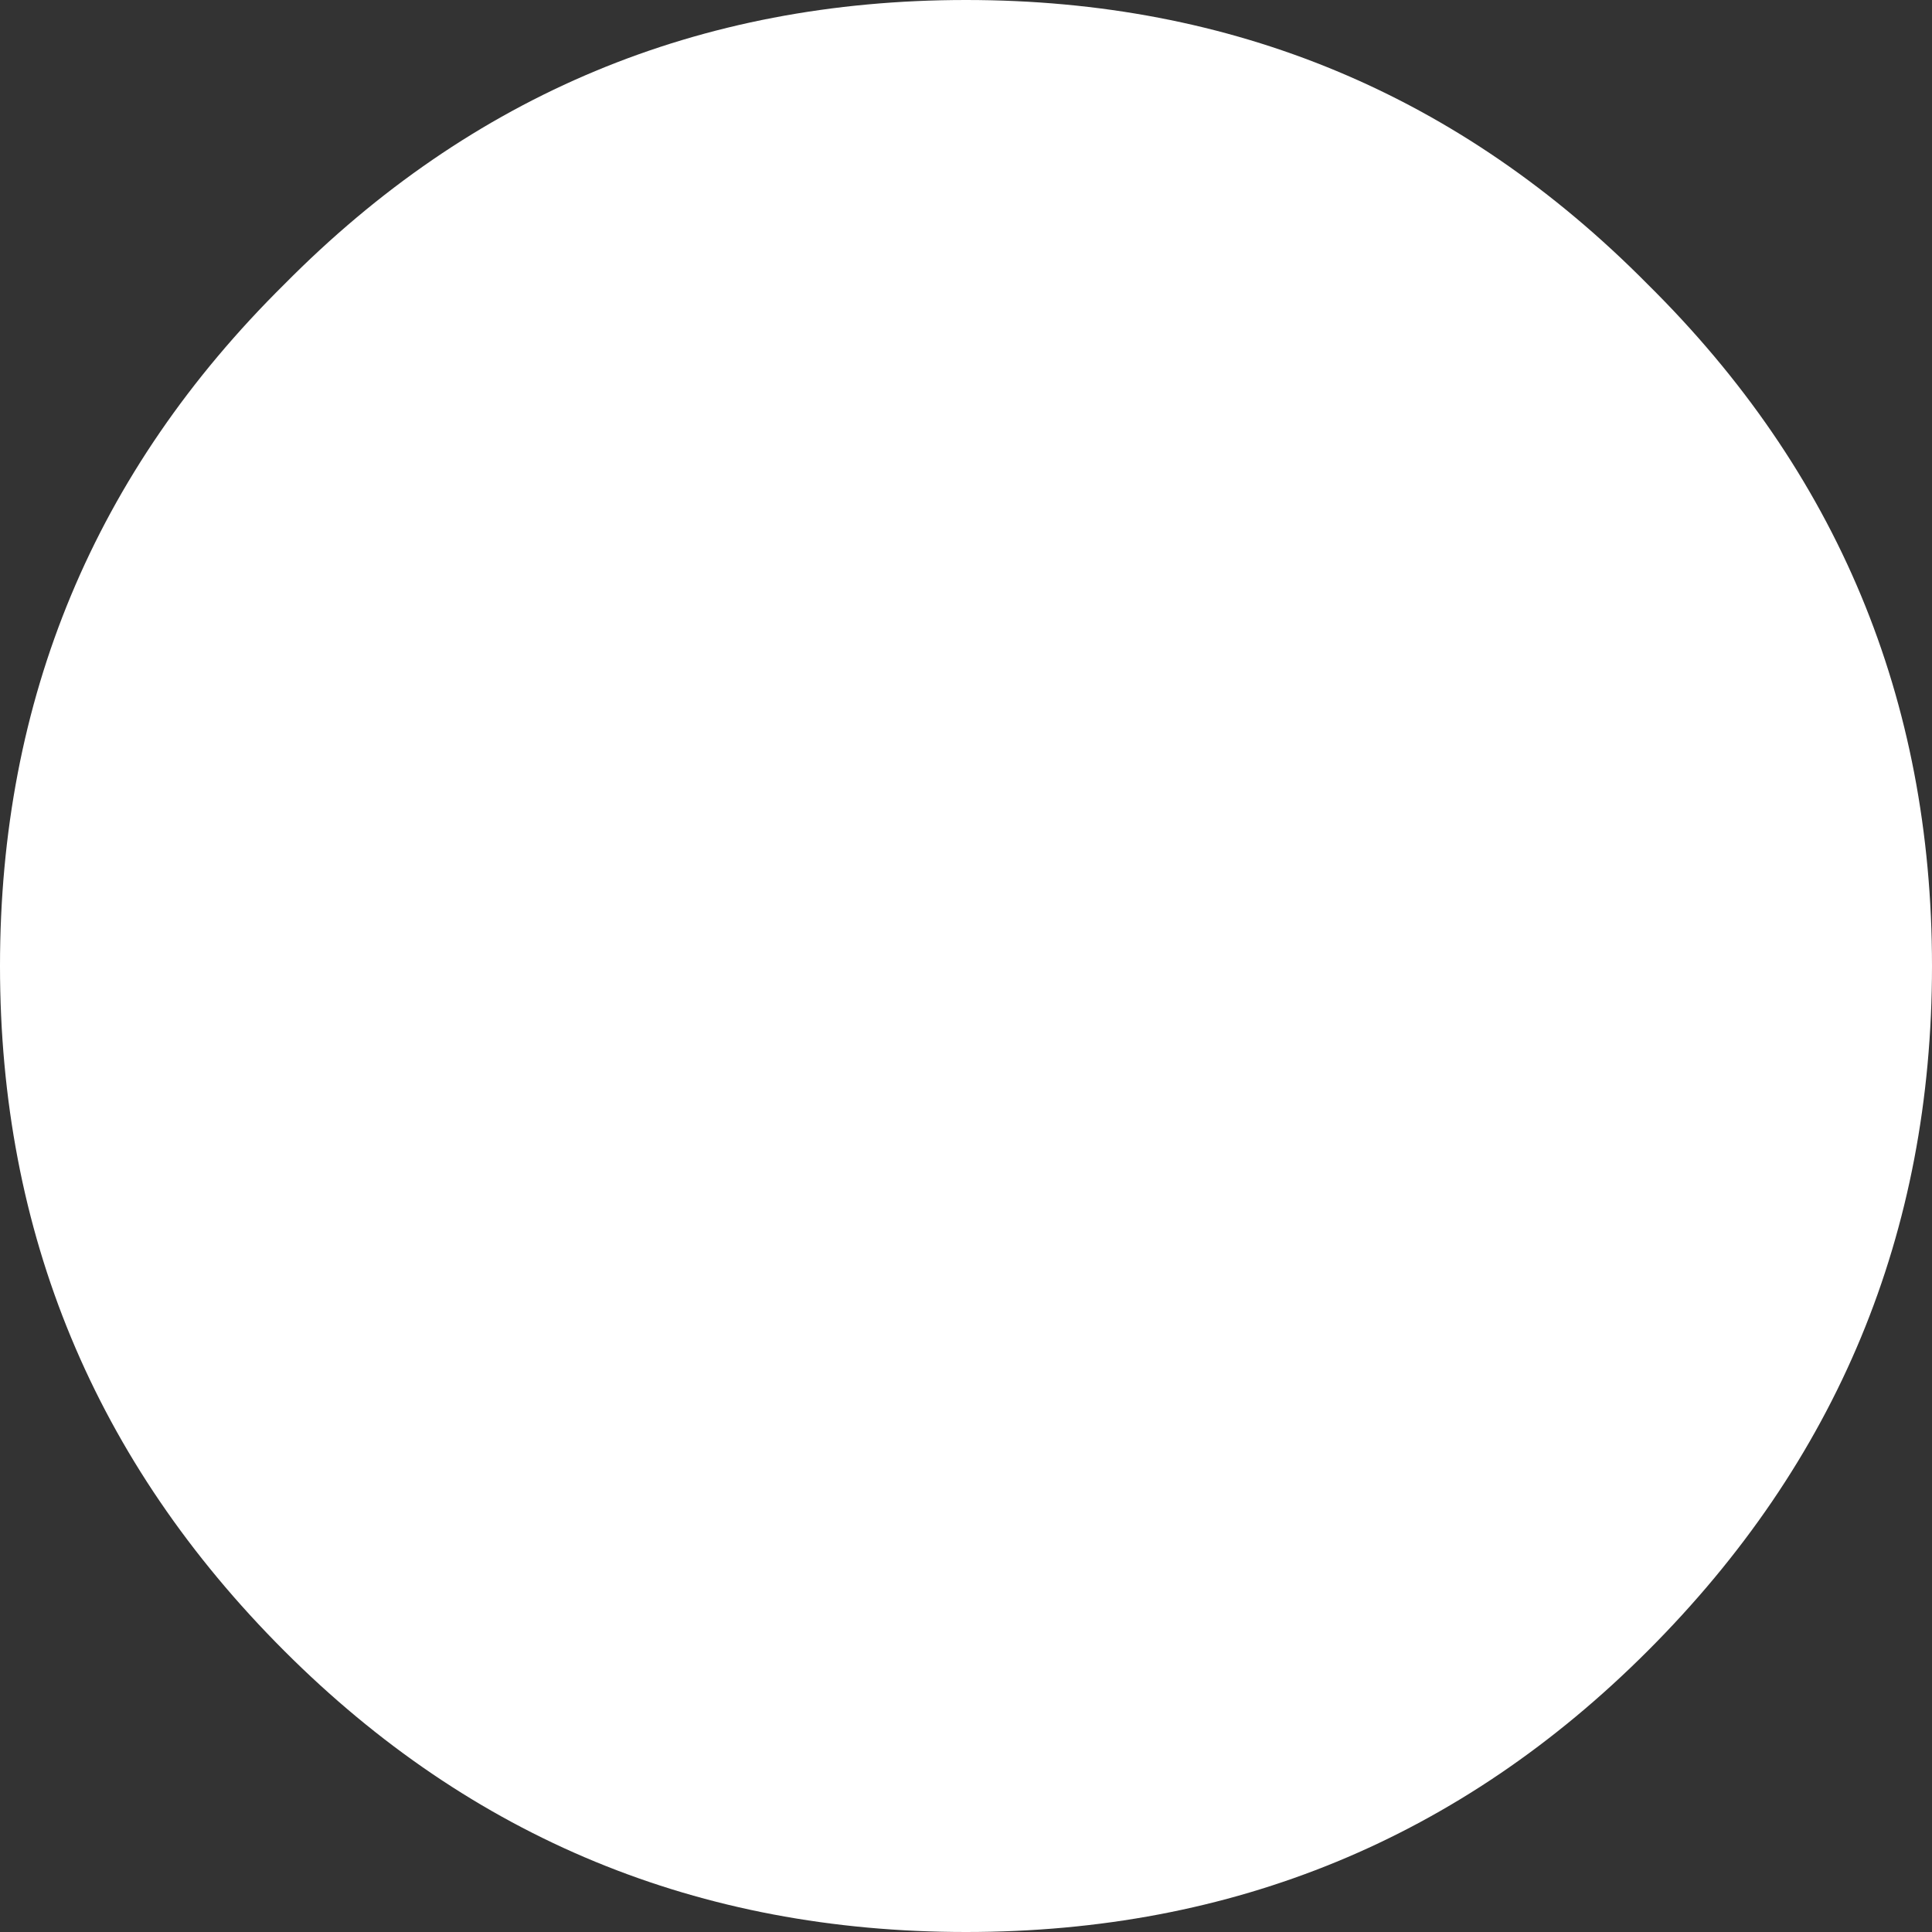 <?xml version="1.0" encoding="UTF-8" standalone="no"?>
<svg xmlns:xlink="http://www.w3.org/1999/xlink" height="29.9px" width="29.9px" xmlns="http://www.w3.org/2000/svg">
  <rect width="100%" height="100%" fill="#333333" stroke="none"/>
  <g transform="matrix(1.0, 0.0, 0.0, 1.0, 14.95, 14.95)">
    <path d="M10.55 -10.55 Q14.95 -6.2 14.95 0.0 14.95 6.2 10.55 10.6 6.2 14.95 0.0 14.95 -6.2 14.95 -10.55 10.6 -14.95 6.2 -14.95 0.0 -14.95 -6.2 -10.55 -10.55 -6.2 -14.95 0.0 -14.95 6.2 -14.95 10.55 -10.55" fill="#ffffff" fill-rule="evenodd" stroke="none"/>
  </g>
</svg>
